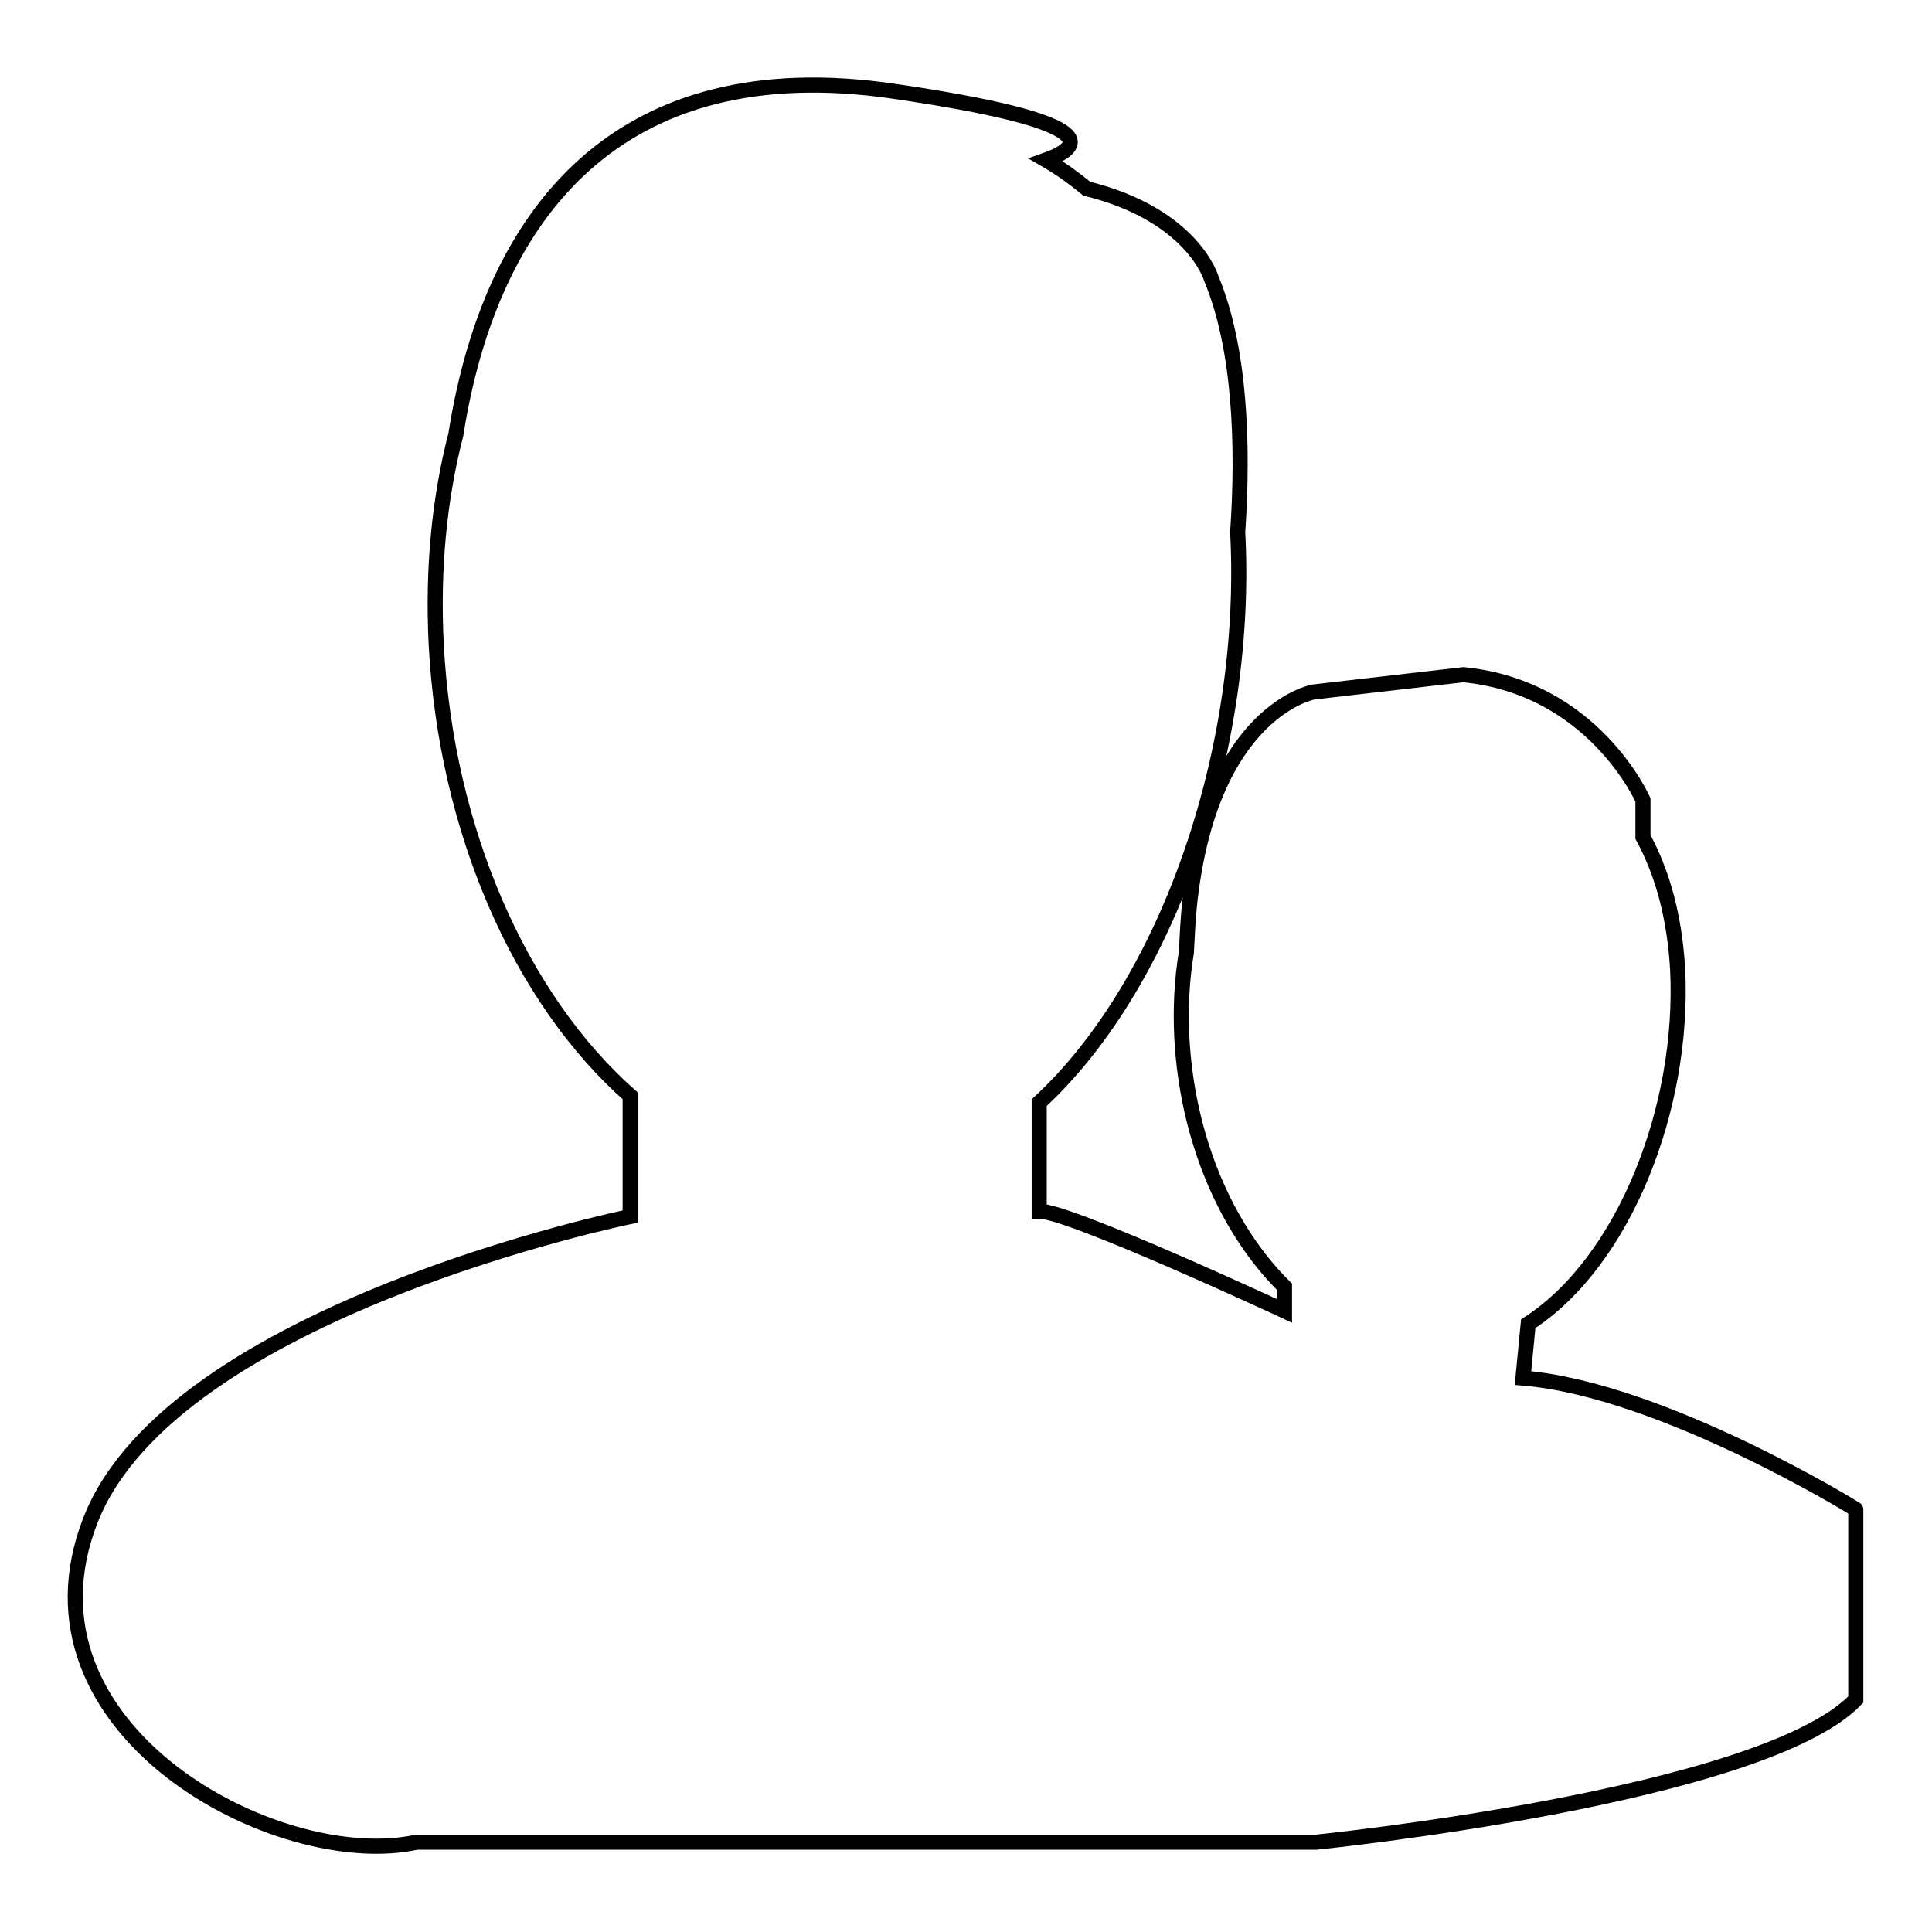 <?xml version="1.0" encoding="utf-8"?>
<!-- Svg Vector Icons : http://www.onlinewebfonts.com/icon -->
<!DOCTYPE svg PUBLIC "-//W3C//DTD SVG 1.1//EN" "http://www.w3.org/Graphics/SVG/1.1/DTD/svg11.dtd">
<svg version="1.1" xmlns="http://www.w3.org/2000/svg" xmlns:xlink="http://www.w3.org/1999/xlink" x="0px" y="0px" viewBox="0 0 256 256" enable-background="new 0 0 256 256" xml:space="preserve">
<g> <path stroke-width="2" fill-opacity="0" stroke="#000000"  d="M201.8,182.6l0.7-7.2c12.7-8.2,20.7-28.6,19.8-46.9c-0.4-7-2-12.8-4.6-17.6v-4.9c0,0-6.5-14.9-23.8-16.6 L174,91.7c0,0-13.7,2.5-16.4,28.3c-0.2,2.1-0.3,4.2-0.4,6.2c-0.6,3.6-0.8,7.4-0.6,11.3c0.7,13.2,5.8,25.3,13.6,33v3.2 c0,0-28.8-13.4-32.5-13.2v-14.4c17.3-16,27.8-47.3,26.3-75.6c0,0,0,0,0,0c0.8-11.7,0.3-24.5-3.5-33.6c0,0-2.4-8.4-16.5-11.9 c-1.7-1.4-3.5-2.7-5.4-3.8c5.6-2,6.6-5.2-20.1-9.1C81.9,6.7,65,28.3,60.4,57.6c-2.2,8.5-3.1,17.8-2.6,27.8 c1.3,24.6,11.1,46.9,25.7,59.8v16c0,0-60.6,12.4-71.5,40.2s24.8,46.7,43.2,42.7h119.2c0,0,59.1-6,71.5-18.9V200 C246,200,220.2,184.1,201.8,182.6z"/></g>
</svg>